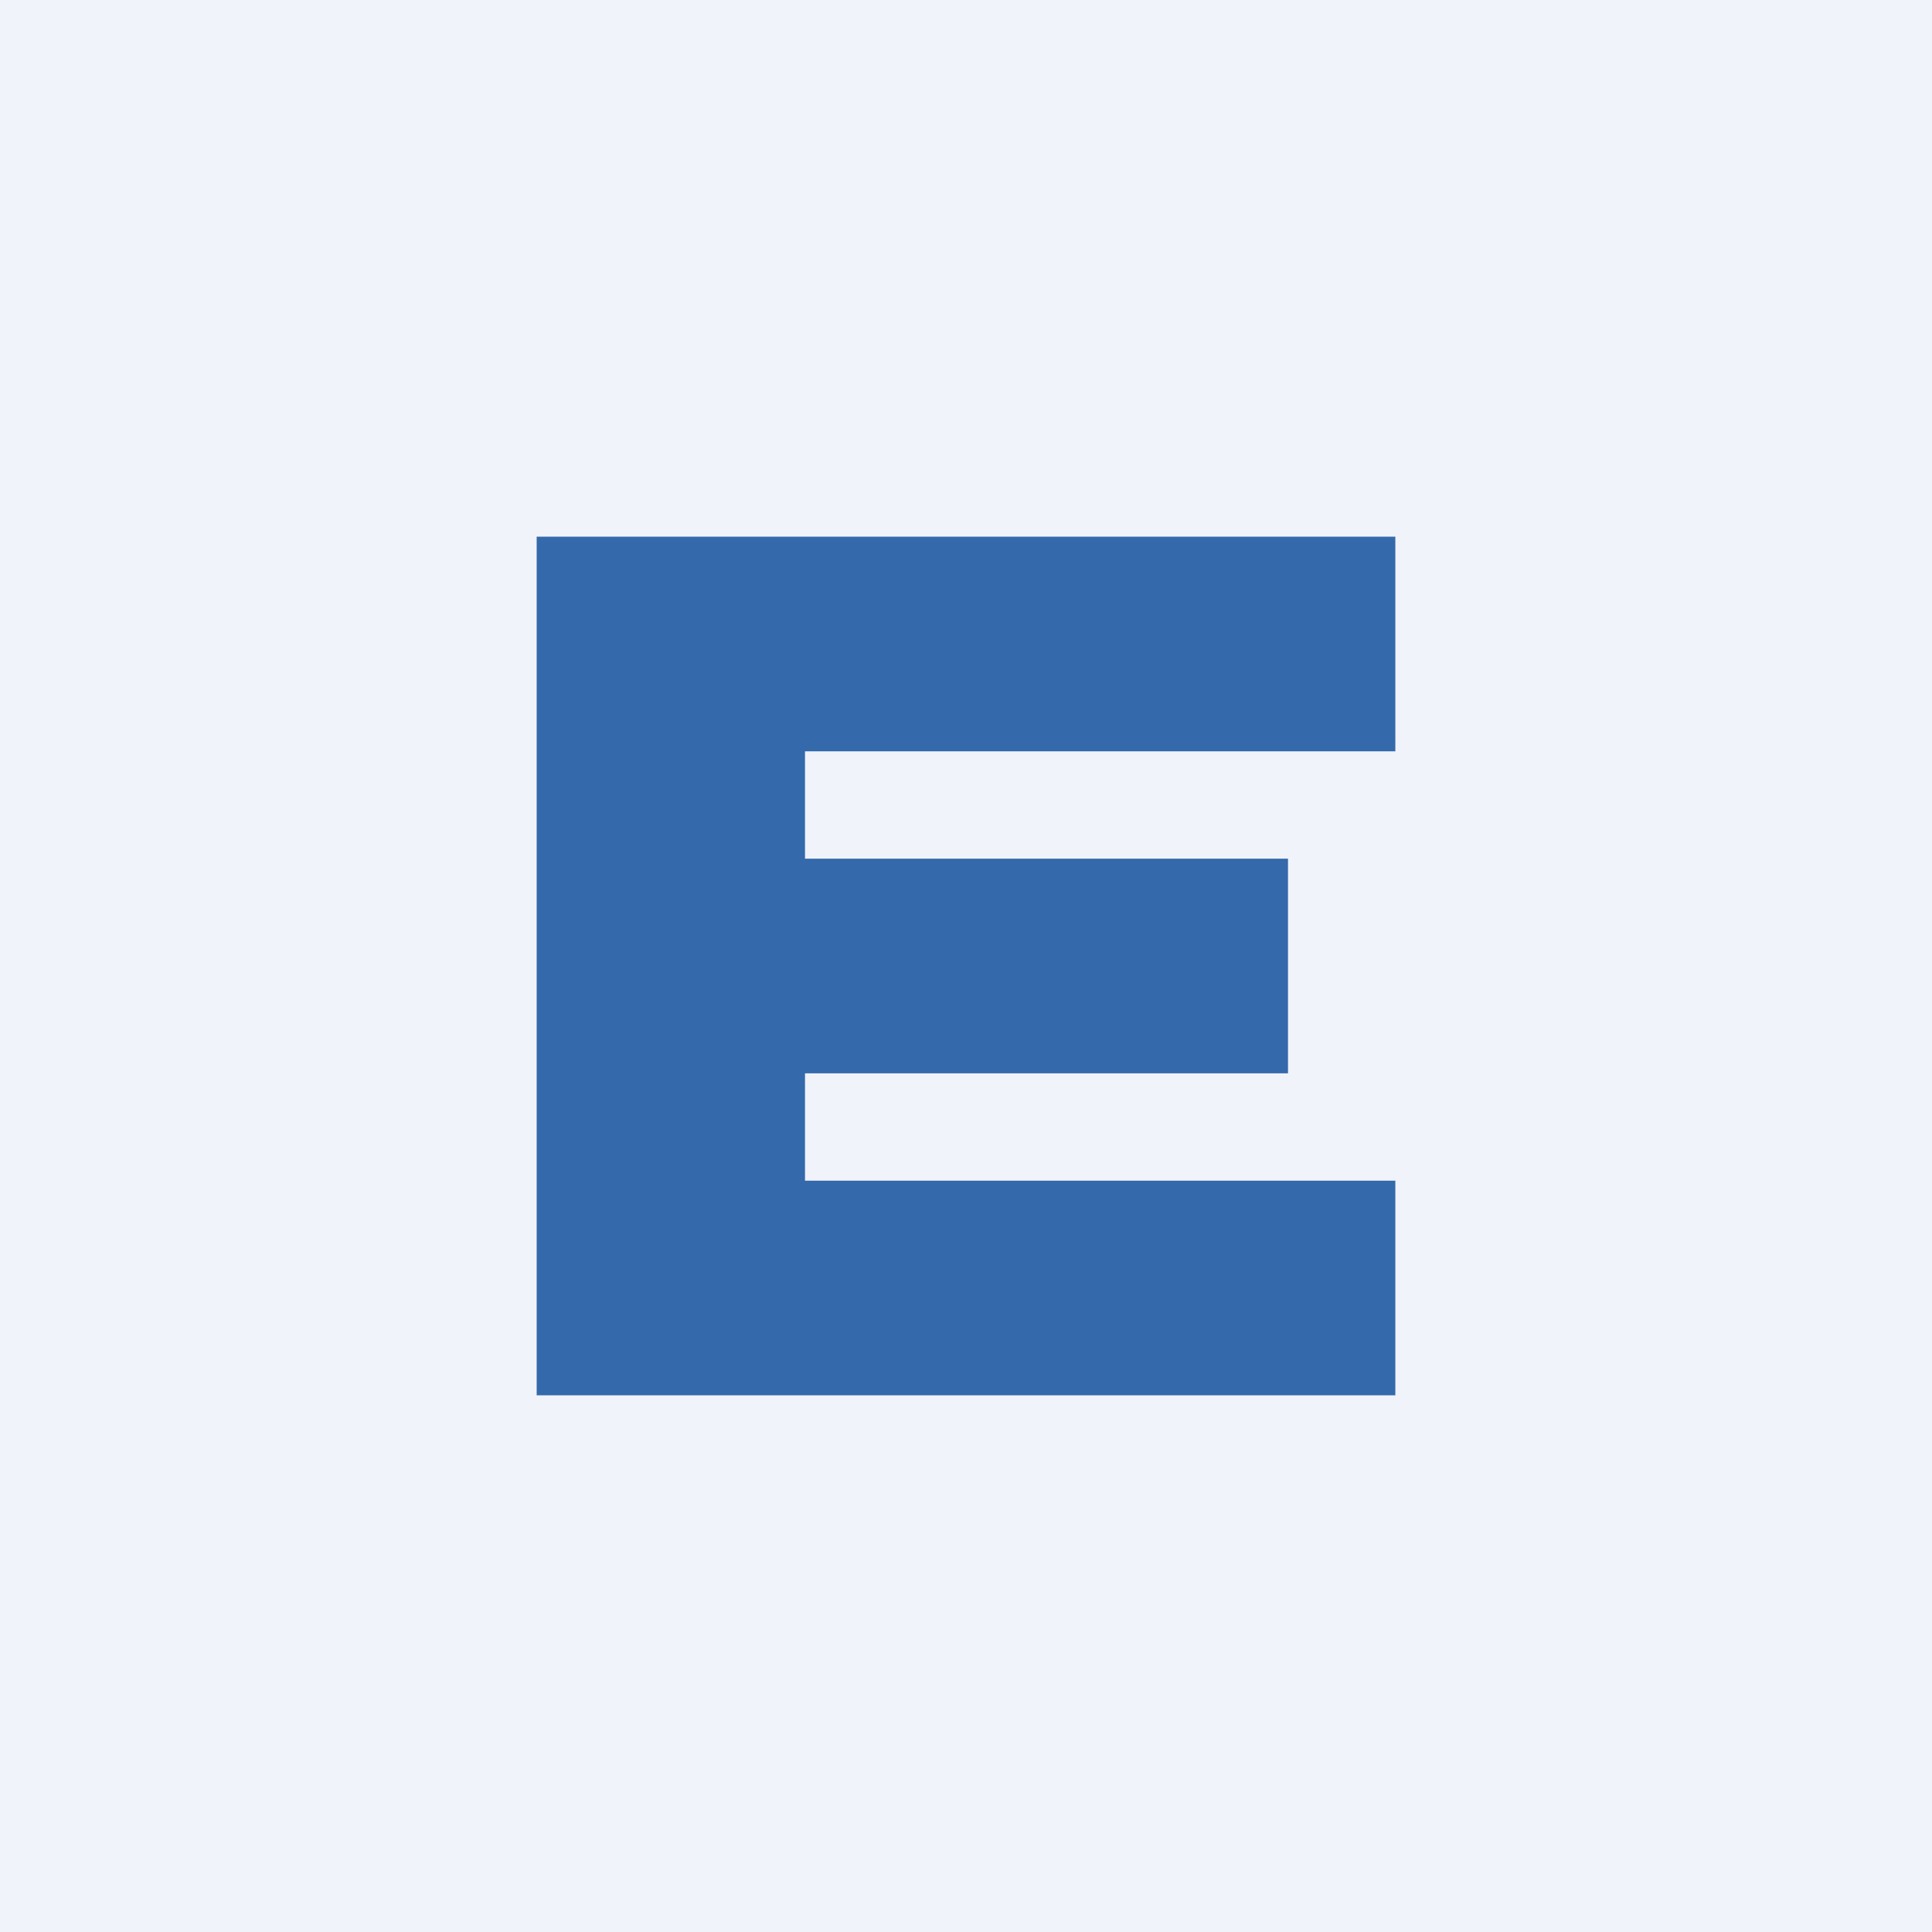 <!-- by TradingView --><svg width="18" height="18" viewBox="0 0 18 18" xmlns="http://www.w3.org/2000/svg"><path fill="#F0F3FA" d="M0 0h18v18H0z"/><path d="M5 5h8v2H7.5v1H12v2H7.5v1H13v2H5V5Z" fill="#3469AB"/></svg>